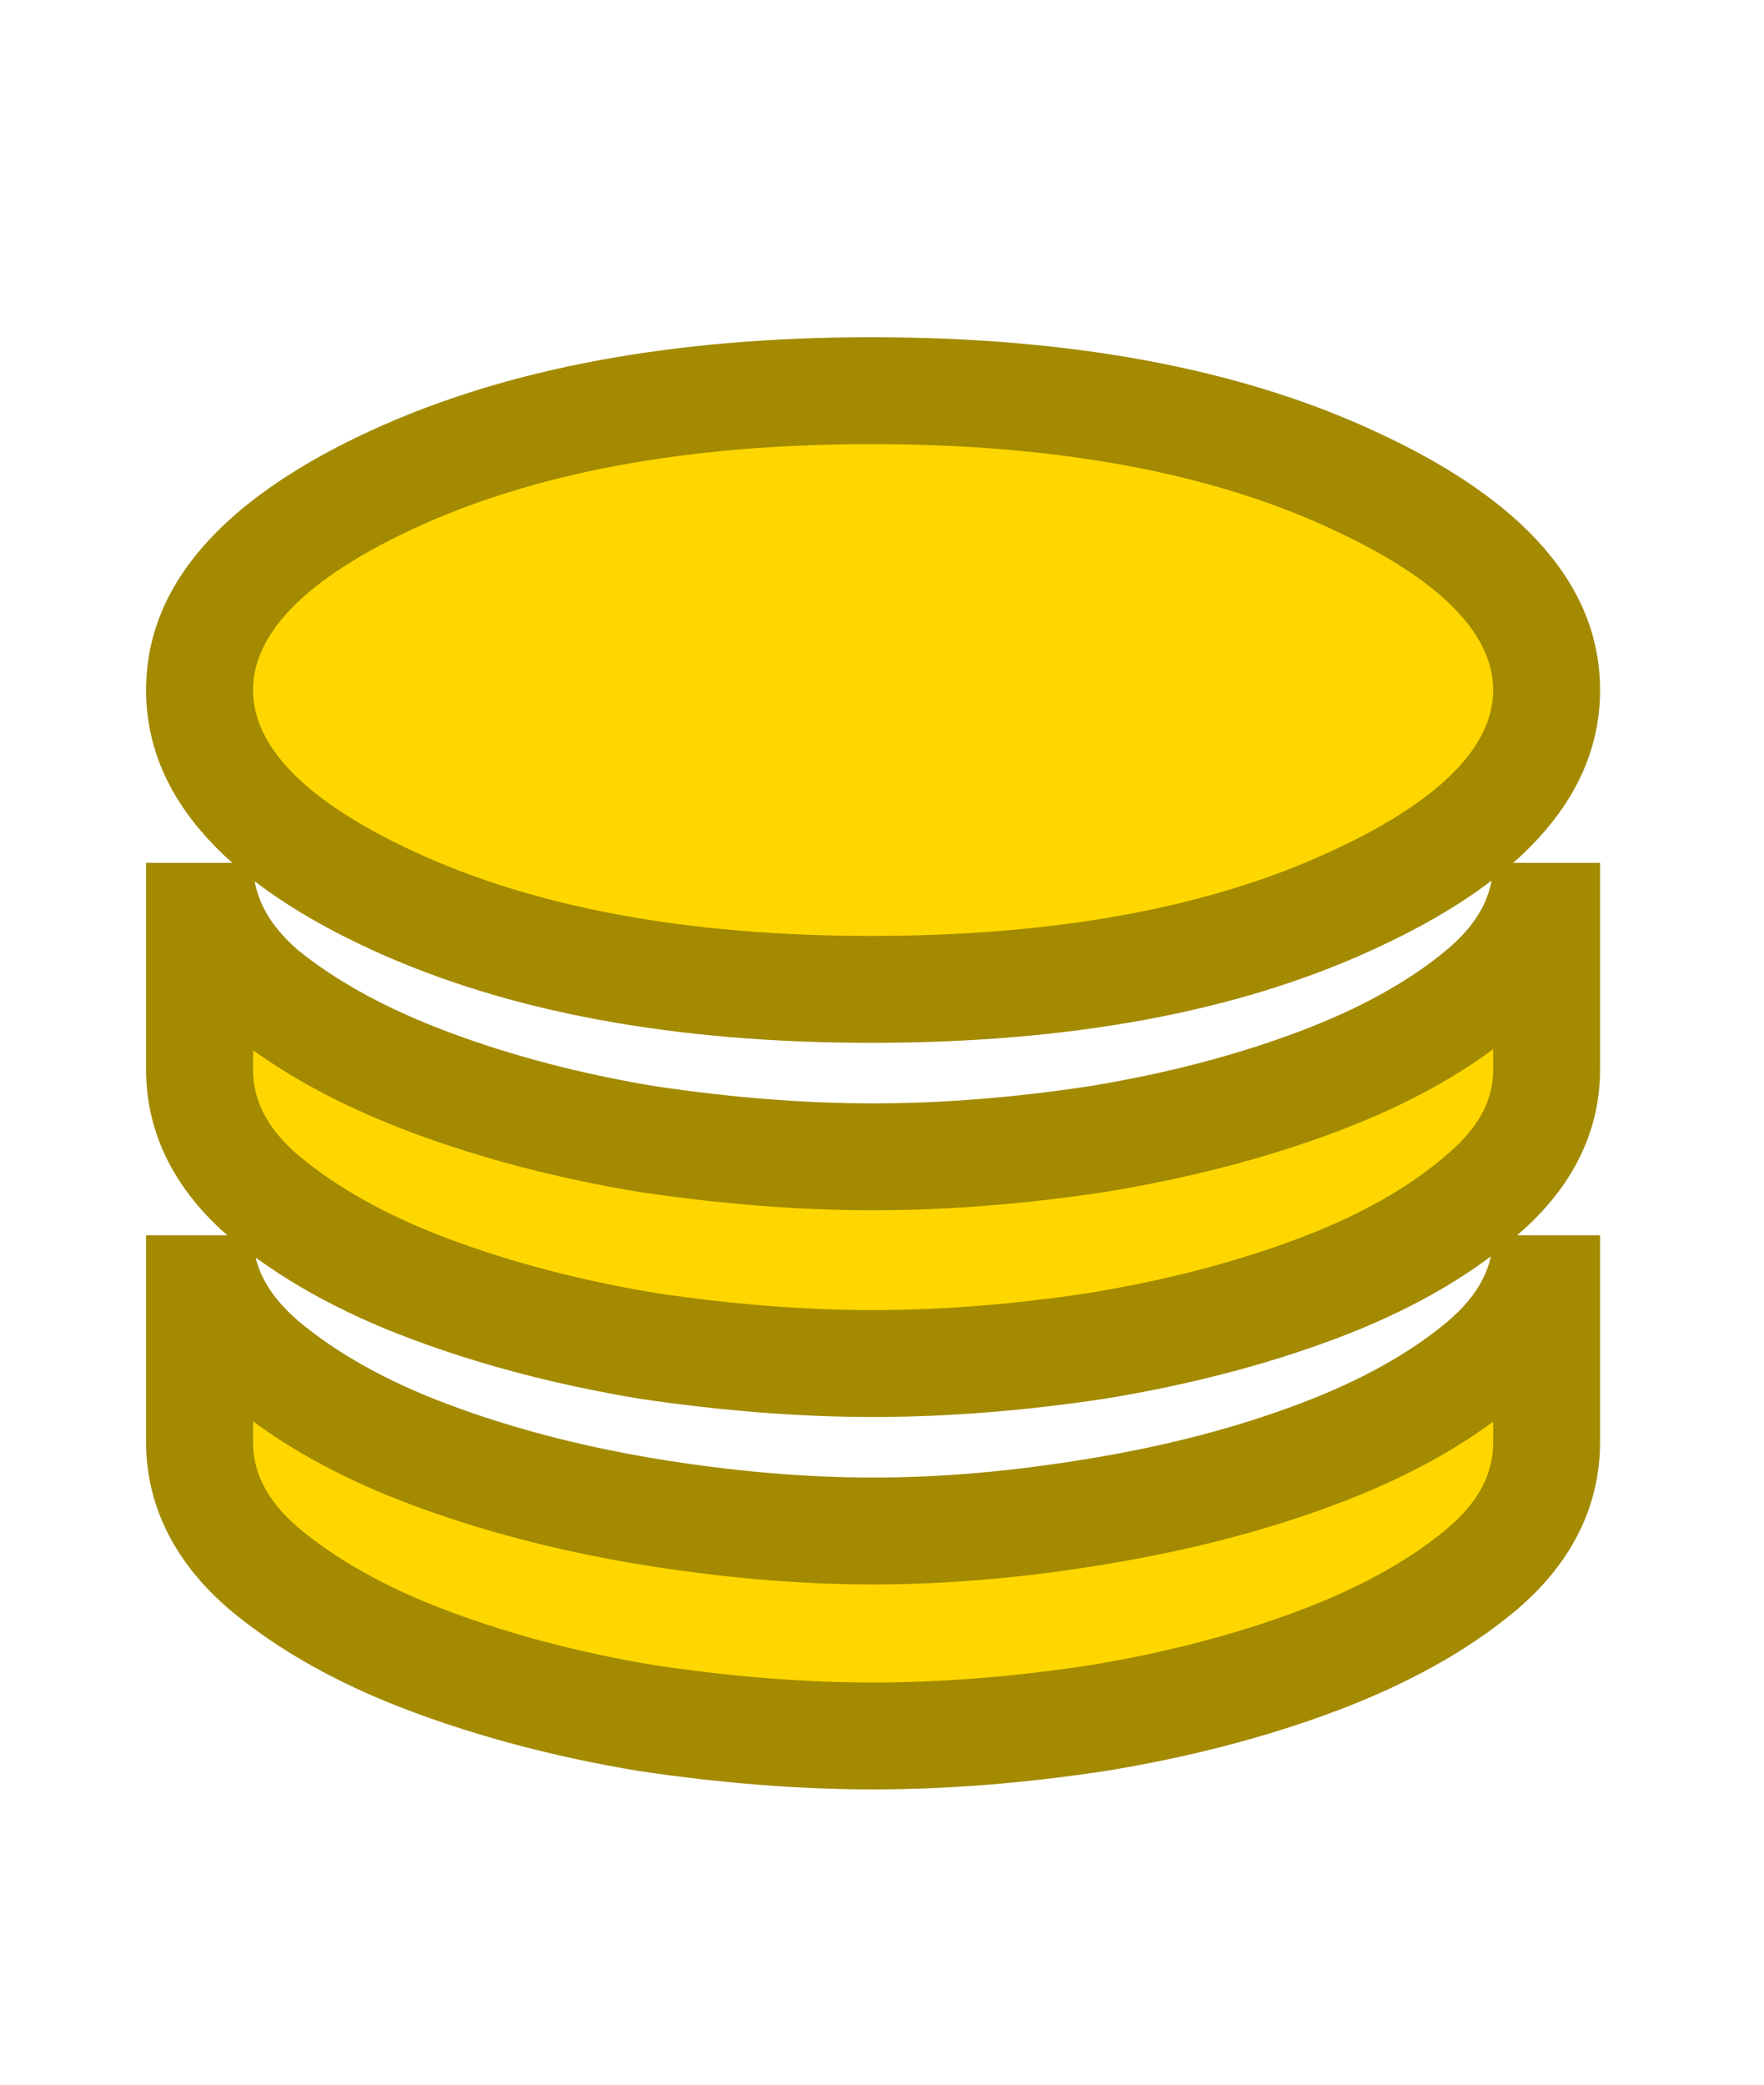 <svg width="33" height="39" viewBox="0 0 33 39" fill="none" xmlns="http://www.w3.org/2000/svg">
<path d="M16.3 18.509C12.722 18.509 9.733 17.953 7.333 16.842C4.934 15.731 3.733 14.42 3.733 12.909C3.733 11.398 4.934 10.087 7.333 8.976C9.733 7.865 12.722 7.309 16.3 7.309C19.9 7.309 22.9 7.865 25.3 8.976C27.722 10.087 28.933 11.398 28.933 12.909C28.933 14.42 27.722 15.731 25.3 16.842C22.9 17.953 19.9 18.509 16.3 18.509ZM16.334 21.642C15 21.642 13.589 21.531 12.1 21.309C10.633 21.065 9.278 20.709 8.034 20.242C6.789 19.776 5.756 19.209 4.934 18.542C4.133 17.854 3.733 17.053 3.733 16.142V20.009C3.733 20.898 4.133 21.687 4.934 22.376C5.756 23.065 6.789 23.642 8.034 24.109C9.278 24.576 10.633 24.931 12.1 25.176C13.589 25.398 15 25.509 16.334 25.509C17.667 25.509 19.067 25.398 20.534 25.176C22.022 24.931 23.389 24.576 24.634 24.109C25.878 23.642 26.9 23.065 27.7 22.376C28.522 21.687 28.933 20.898 28.933 20.009V16.142C28.933 17.053 28.522 17.854 27.7 18.542C26.9 19.209 25.878 19.776 24.634 20.242C23.389 20.709 22.022 21.065 20.534 21.309C19.067 21.531 17.667 21.642 16.334 21.642ZM16.334 28.642C15 28.642 13.589 28.52 12.1 28.276C10.633 28.031 9.278 27.676 8.034 27.209C6.789 26.742 5.756 26.165 4.934 25.476C4.133 24.787 3.733 23.998 3.733 23.109V26.976C3.733 27.865 4.133 28.654 4.934 29.342C5.756 30.031 6.789 30.609 8.034 31.076C9.278 31.542 10.633 31.898 12.1 32.142C13.589 32.365 15 32.476 16.334 32.476C17.667 32.476 19.067 32.365 20.534 32.142C22.022 31.898 23.389 31.542 24.634 31.076C25.878 30.609 26.9 30.042 27.7 29.376C28.522 28.687 28.933 27.887 28.933 26.976V23.109C28.933 24.02 28.522 24.82 27.7 25.509C26.9 26.176 25.878 26.742 24.634 27.209C23.389 27.676 22.022 28.031 20.534 28.276C19.067 28.52 17.667 28.642 16.334 28.642Z" fill="#FFD700"/>
<path d="M7.333 16.842L7.754 15.935L7.754 15.935L7.333 16.842ZM7.333 8.976L7.754 9.883L7.754 9.883L7.333 8.976ZM25.3 8.976L24.88 9.883L24.883 9.885L25.3 8.976ZM25.3 16.842L24.883 15.934L24.88 15.935L25.3 16.842ZM12.1 21.309L11.936 22.296L11.944 22.297L11.953 22.298L12.1 21.309ZM8.034 20.242L8.385 19.306L8.385 19.306L8.034 20.242ZM4.934 18.542L4.281 19.3L4.292 19.31L4.304 19.319L4.934 18.542ZM4.934 22.376L4.281 23.134L4.291 23.142L4.934 22.376ZM8.034 24.109L7.682 25.045L7.682 25.045L8.034 24.109ZM12.1 25.176L11.936 26.162L11.944 26.163L11.953 26.165L12.1 25.176ZM20.534 25.176L20.683 26.165L20.695 26.163L20.534 25.176ZM24.634 24.109L24.985 25.045L24.985 25.045L24.634 24.109ZM27.7 22.376L27.058 21.609L27.048 21.618L27.7 22.376ZM27.7 18.542L28.34 19.311L28.342 19.309L27.7 18.542ZM24.634 20.242L24.282 19.306L24.282 19.306L24.634 20.242ZM20.534 21.309L20.683 22.298L20.695 22.296L20.534 21.309ZM12.1 28.276L11.936 29.262L11.938 29.262L12.1 28.276ZM8.034 27.209L8.385 26.273L8.385 26.273L8.034 27.209ZM4.934 25.476L4.281 26.234L4.291 26.242L4.934 25.476ZM4.934 29.342L4.281 30.1L4.291 30.109L4.934 29.342ZM8.034 31.076L7.682 32.012L7.682 32.012L8.034 31.076ZM12.1 32.142L11.936 33.129L11.944 33.13L11.953 33.132L12.1 32.142ZM20.534 32.142L20.683 33.131L20.695 33.129L20.534 32.142ZM24.634 31.076L24.985 32.012L24.985 32.012L24.634 31.076ZM27.7 29.376L28.34 30.144L28.342 30.142L27.7 29.376ZM27.7 25.509L28.34 26.277L28.342 26.276L27.7 25.509ZM24.634 27.209L24.282 26.273L24.282 26.273L24.634 27.209ZM20.534 28.276L20.372 27.289L20.369 27.289L20.534 28.276ZM16.3 17.509C12.819 17.509 9.984 16.968 7.754 15.935L6.913 17.75C9.483 18.939 12.626 19.509 16.3 19.509V17.509ZM7.754 15.935C5.427 14.858 4.734 13.796 4.734 12.909H2.733C2.733 15.045 4.44 16.605 6.913 17.75L7.754 15.935ZM4.734 12.909C4.734 12.023 5.427 10.96 7.754 9.883L6.913 8.068C4.44 9.213 2.733 10.773 2.733 12.909H4.734ZM7.754 9.883C9.984 8.851 12.819 8.309 16.3 8.309V6.309C12.626 6.309 9.483 6.879 6.913 8.068L7.754 9.883ZM16.3 8.309C19.805 8.309 22.65 8.851 24.88 9.883L25.72 8.068C23.15 6.878 19.996 6.309 16.3 6.309V8.309ZM24.883 9.885C27.236 10.964 27.933 12.027 27.933 12.909H29.933C29.933 10.768 28.209 9.21 25.717 8.067L24.883 9.885ZM27.933 12.909C27.933 13.791 27.236 14.854 24.883 15.934L25.717 17.751C28.209 16.608 29.933 15.05 29.933 12.909H27.933ZM24.88 15.935C22.65 16.967 19.805 17.509 16.3 17.509V19.509C19.996 19.509 23.15 18.94 25.72 17.75L24.88 15.935ZM16.334 20.642C15.055 20.642 13.694 20.536 12.248 20.32L11.953 22.298C13.484 22.527 14.945 22.642 16.334 22.642V20.642ZM12.265 20.323C10.854 20.088 9.562 19.748 8.385 19.306L7.682 21.179C8.994 21.671 10.413 22.042 11.936 22.296L12.265 20.323ZM8.385 19.306C7.216 18.868 6.284 18.35 5.563 17.766L4.304 19.319C5.228 20.069 6.362 20.683 7.682 21.179L8.385 19.306ZM5.586 17.785C4.968 17.252 4.734 16.715 4.734 16.142H2.733C2.733 17.392 3.299 18.455 4.281 19.3L5.586 17.785ZM2.733 16.142V20.009H4.734V16.142H2.733ZM2.733 20.009C2.733 21.244 3.306 22.294 4.281 23.134L5.586 21.618C4.961 21.08 4.734 20.552 4.734 20.009H2.733ZM4.291 23.142C5.218 23.919 6.356 24.548 7.682 25.045L8.385 23.173C7.222 22.737 6.293 22.21 5.576 21.609L4.291 23.142ZM7.682 25.045C8.994 25.537 10.413 25.908 11.936 26.162L12.265 24.189C10.854 23.954 9.562 23.614 8.385 23.173L7.682 25.045ZM11.953 26.165C13.484 26.393 14.945 26.509 16.334 26.509V24.509C15.055 24.509 13.694 24.403 12.248 24.187L11.953 26.165ZM16.334 26.509C17.722 26.509 19.172 26.393 20.683 26.165L20.384 24.187C18.961 24.403 17.611 24.509 16.334 24.509V26.509ZM20.695 26.163C22.24 25.909 23.671 25.538 24.985 25.045L24.282 23.173C23.107 23.614 21.804 23.954 20.372 24.189L20.695 26.163ZM24.985 25.045C26.312 24.548 27.444 23.916 28.353 23.134L27.048 21.618C26.357 22.213 25.444 22.737 24.282 23.173L24.985 25.045ZM28.342 23.142C29.34 22.307 29.933 21.255 29.933 20.009H27.933C27.933 20.541 27.705 21.067 27.058 21.609L28.342 23.142ZM29.933 20.009V16.142H27.933V20.009H29.933ZM27.933 16.142C27.933 16.704 27.698 17.24 27.058 17.776L28.342 19.309C29.347 18.467 29.933 17.403 29.933 16.142H27.933ZM27.06 17.774C26.366 18.352 25.449 18.869 24.282 19.306L24.985 21.179C26.306 20.683 27.434 20.066 28.34 19.311L27.06 17.774ZM24.282 19.306C23.107 19.747 21.804 20.087 20.372 20.322L20.695 22.296C22.24 22.042 23.671 21.671 24.985 21.179L24.282 19.306ZM20.384 20.32C18.961 20.536 17.611 20.642 16.334 20.642V22.642C17.722 22.642 19.172 22.527 20.683 22.298L20.384 20.32ZM16.334 27.642C15.061 27.642 13.704 27.526 12.262 27.289L11.938 29.262C13.474 29.515 14.939 29.642 16.334 29.642V27.642ZM12.265 27.289C10.854 27.054 9.562 26.714 8.385 26.273L7.682 28.145C8.994 28.637 10.413 29.008 11.936 29.262L12.265 27.289ZM8.385 26.273C7.222 25.837 6.293 25.311 5.576 24.709L4.291 26.242C5.218 27.019 6.356 27.648 7.682 28.145L8.385 26.273ZM5.586 24.718C4.961 24.18 4.734 23.652 4.734 23.109H2.733C2.733 24.344 3.306 25.394 4.281 26.233L5.586 24.718ZM2.733 23.109V26.976H4.734V23.109H2.733ZM2.733 26.976C2.733 28.211 3.306 29.261 4.281 30.1L5.586 28.585C4.961 28.047 4.734 27.518 4.734 26.976H2.733ZM4.291 30.109C5.218 30.886 6.356 31.515 7.682 32.012L8.385 30.139C7.222 29.703 6.293 29.177 5.576 28.576L4.291 30.109ZM7.682 32.012C8.994 32.504 10.413 32.875 11.936 33.129L12.265 31.156C10.854 30.921 9.562 30.581 8.385 30.139L7.682 32.012ZM11.953 33.132C13.484 33.36 14.945 33.476 16.334 33.476V31.476C15.055 31.476 13.694 31.369 12.248 31.153L11.953 33.132ZM16.334 33.476C17.722 33.476 19.172 33.36 20.683 33.131L20.384 31.154C18.961 31.369 17.611 31.476 16.334 31.476V33.476ZM20.695 33.129C22.24 32.876 23.671 32.505 24.985 32.012L24.282 30.139C23.107 30.58 21.804 30.92 20.372 31.156L20.695 33.129ZM24.985 32.012C26.306 31.516 27.434 30.899 28.34 30.144L27.06 28.608C26.366 29.186 25.449 29.702 24.282 30.139L24.985 32.012ZM28.342 30.142C29.347 29.301 29.933 28.236 29.933 26.976H27.933C27.933 27.537 27.698 28.073 27.058 28.609L28.342 30.142ZM29.933 26.976V23.109H27.933V26.976H29.933ZM27.933 23.109C27.933 23.671 27.698 24.206 27.058 24.743L28.342 26.276C29.347 25.434 29.933 24.37 29.933 23.109H27.933ZM27.06 24.741C26.366 25.319 25.449 25.835 24.282 26.273L24.985 28.145C26.306 27.65 27.434 27.033 28.34 26.277L27.06 24.741ZM24.282 26.273C23.107 26.714 21.804 27.054 20.372 27.289L20.695 29.262C22.24 29.009 23.671 28.638 24.985 28.145L24.282 26.273ZM20.369 27.289C18.951 27.526 17.606 27.642 16.334 27.642V29.642C17.728 29.642 19.183 29.515 20.698 29.262L20.369 27.289Z" fill="#A38A00"/>
</svg>
